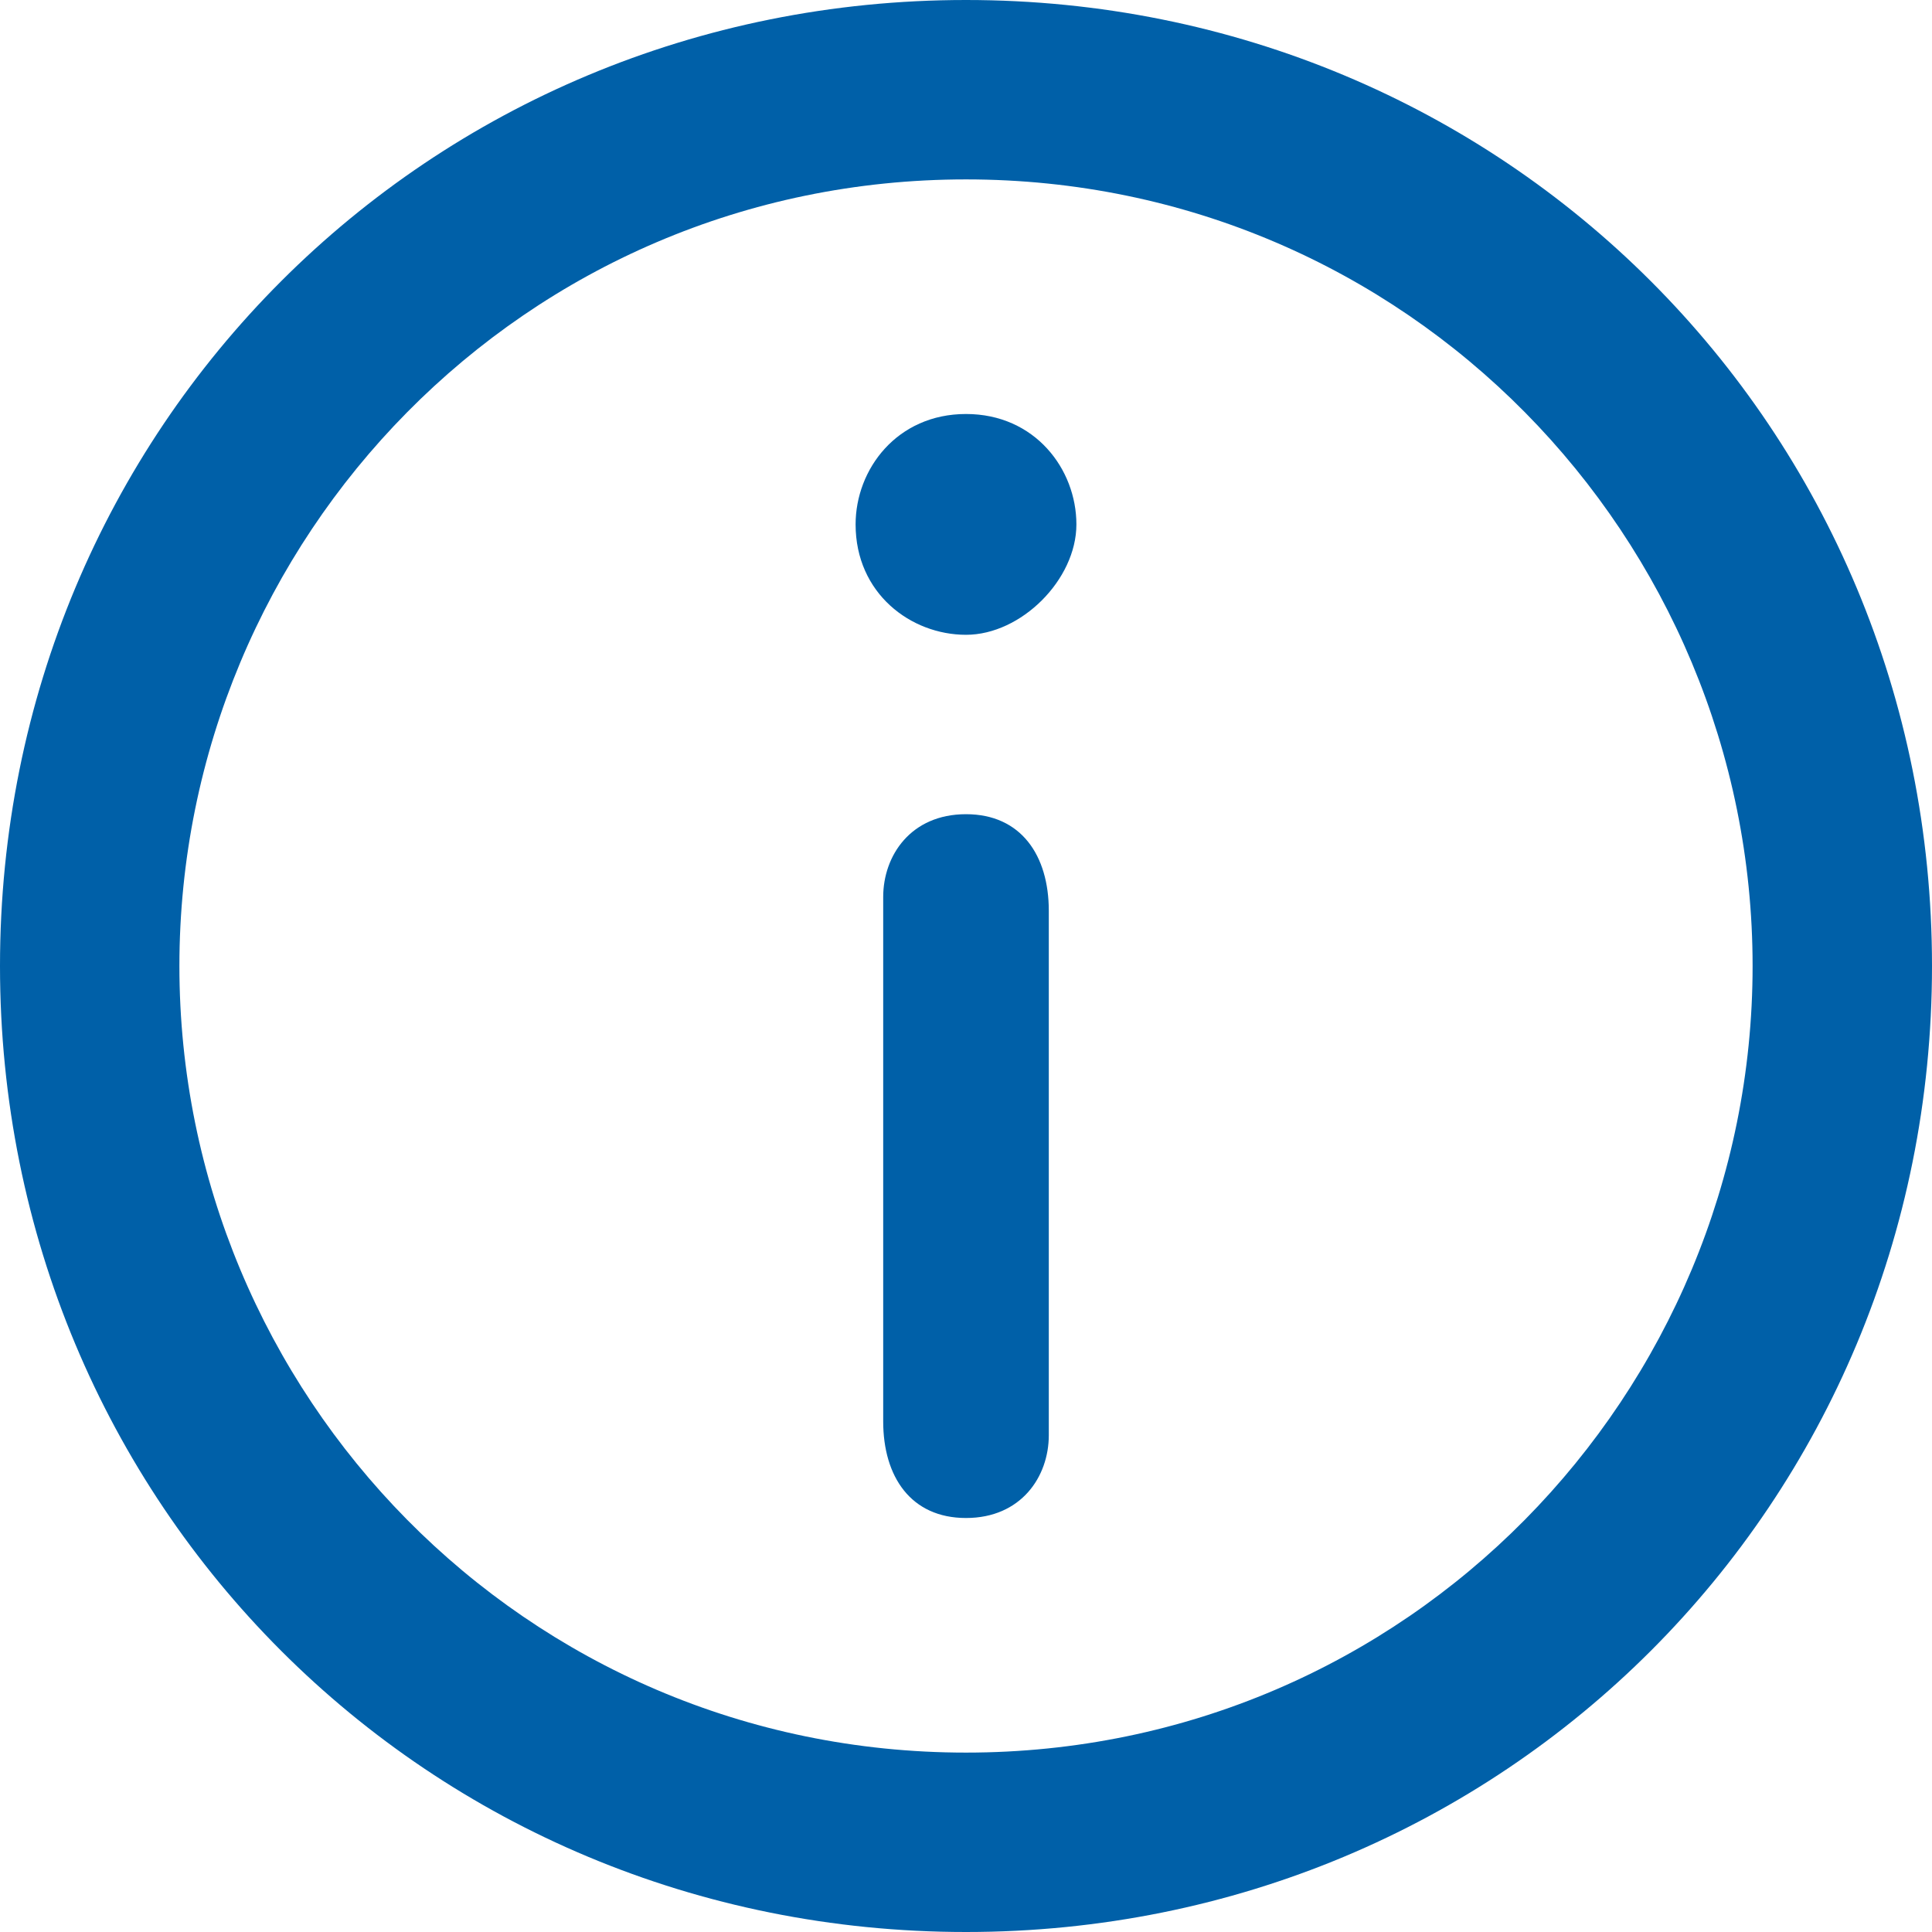 <?xml version="1.0" encoding="utf-8"?>
<!-- Generator: Adobe Illustrator 25.2.1, SVG Export Plug-In . SVG Version: 6.00 Build 0)  -->
<svg version="1.1" id="Capa_1" xmlns="http://www.w3.org/2000/svg" xmlns:xlink="http://www.w3.org/1999/xlink" x="0px" y="0px"
	 viewBox="0 0 14 14" style="enable-background:new 0 0 14 14;" xml:space="preserve">
<style type="text/css">
	.st0{fill:#0060A8;}
</style>
<g>
	<path class="st0" d="M7,0C3.1,0,0,3.1,0,7s3.1,7,7,7s7-3.1,7-7S10.9,0,7,0z M7,12.7c-3.2,0-5.7-2.6-5.7-5.7S3.8,1.3,7,1.3
		s5.7,2.6,5.7,5.7S10.2,12.7,7,12.7z"/>
	<path class="st0" d="M7,3C6.5,3,6.2,3.4,6.2,3.8c0,0.5,0.4,0.8,0.8,0.8s0.8-0.4,0.8-0.8C7.8,3.4,7.5,3,7,3z"/>
	<path class="st0" d="M7,5.9c-0.4,0-0.6,0.3-0.6,0.6v3.8C6.4,10.7,6.6,11,7,11s0.6-0.3,0.6-0.6V6.6C7.6,6.2,7.4,5.9,7,5.9z"/>
</g>
</svg>
